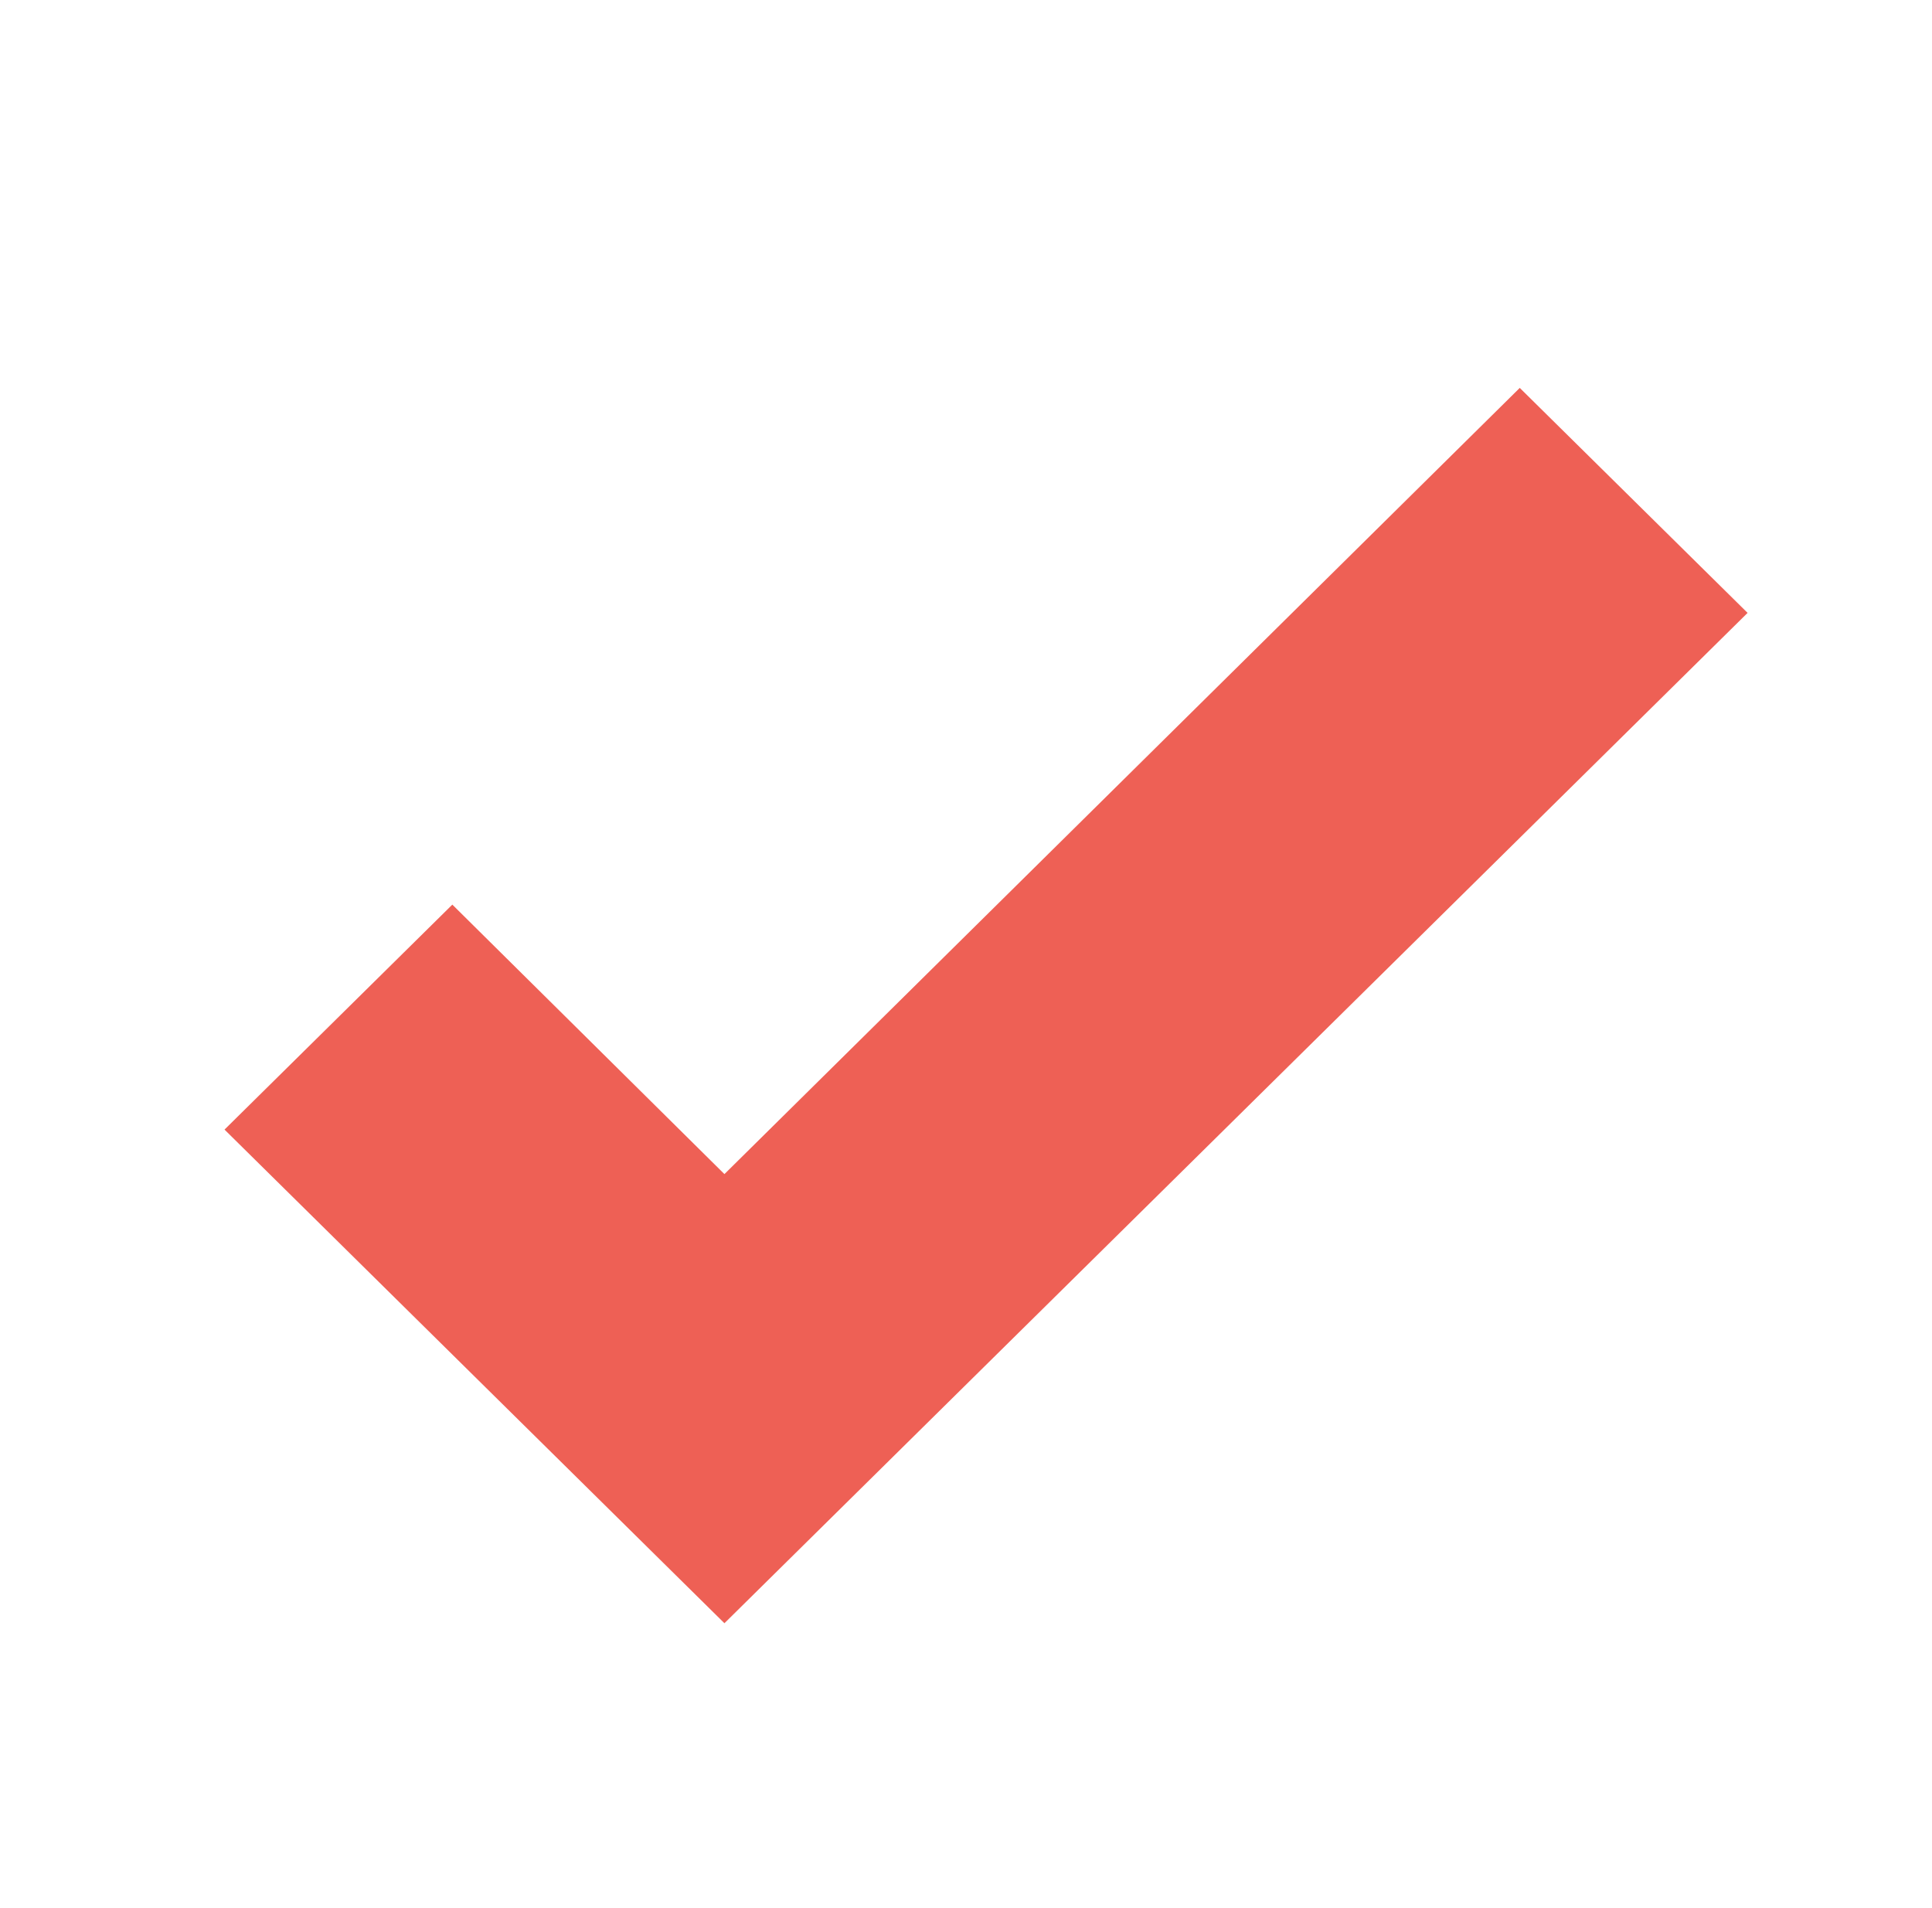 <svg width="80" height="79" viewBox="0 0 80 79" fill="none" xmlns="http://www.w3.org/2000/svg">
<path d="M29.997 67.216L9.297 46.775L18.73 37.459L29.997 48.618L62.93 16.063L72.364 25.379L29.997 67.216Z" fill="#EE6055"/>
</svg>
